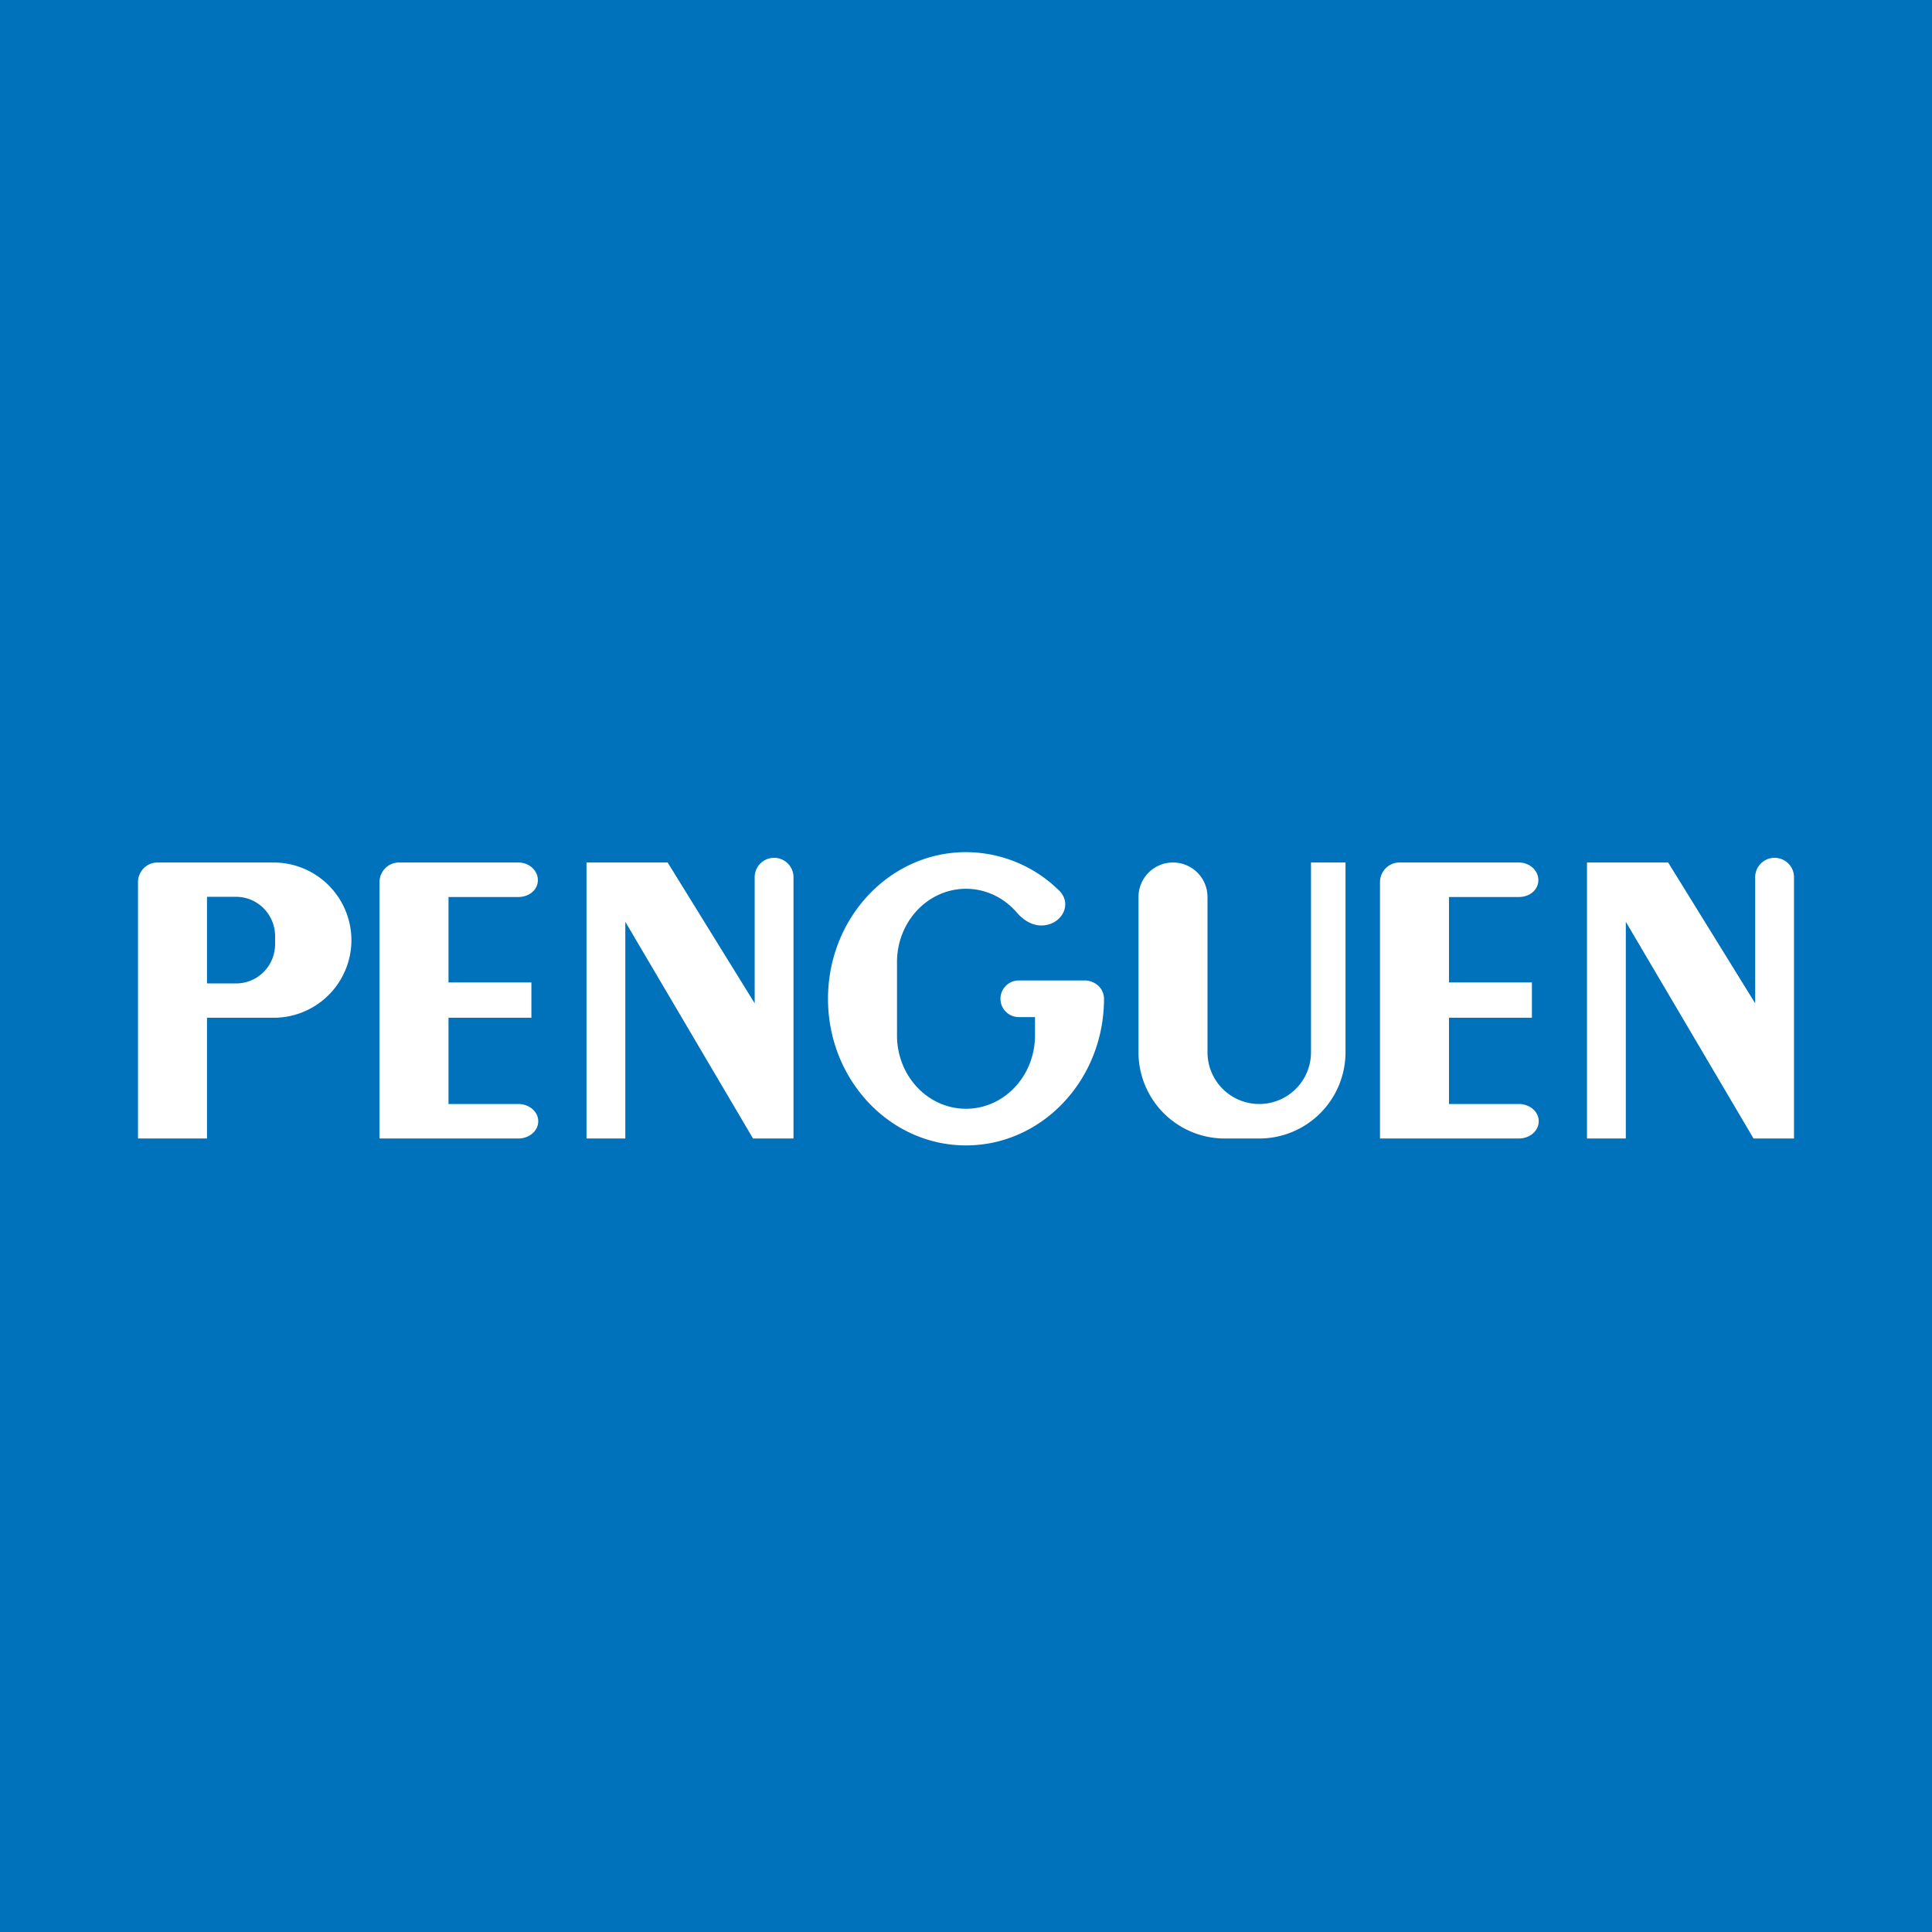<!-- by TradingView --><svg width="56" height="56" xmlns="http://www.w3.org/2000/svg"><path fill="#0072BC" d="M0 0h56v56H0z"/><path d="M13 32h2.025c.312 0 .576.218.576.5 0 .283-.264.5-.576.5H11v-7.428c0-.316.253-.572.565-.572h3.46c.312 0 .565.23.565.512 0 .282-.253.488-.565.488H13v2.477h2.403V29.5H13V32zm29 0h2.025c.312 0 .576.218.576.5 0 .283-.264.5-.576.5H40v-7.428c0-.316.253-.572.565-.572h3.46c.312 0 .565.23.565.512 0 .282-.253.488-.565.488H42v2.477h2.403V29.5H42V32zm-20.125-6.549a.563.563 0 111.125 0V33h-1.173l-3.702-6.281V33H17v-8h2.352l2.523 4.082v-3.63zm29 0a.563.563 0 111.125 0V33h-1.173l-3.702-6.281V33H46v-8h2.352l2.523 4.082v-3.63zM4.565 25h3.361a2.256 2.256 0 012.26 2.252 2.252 2.252 0 01-2.26 2.248H6V33H4v-7.428c0-.316.253-.572.565-.572zM6 28.505h.844c.624 0 1.13-.507 1.13-1.14v-.226c0-.632-.506-1.144-1.13-1.144H6v2.51zM28 24.7c-2.21 0-4 1.903-4 4.25s1.79 4.25 4 4.25 4-1.903 4-4.25c0-.304-.26-.531-.563-.531H29.53a.531.531 0 100 1.062H30v.531c0 1.174-.895 2.126-2 2.126s-2-.952-2-2.125v-2.126c0-1.173.895-2.125 2-2.125.584 0 1.11.267 1.476.692.182.21.43.371.709.371.577 0 .924-.615.51-1.016A3.858 3.858 0 0028 24.7zm7 1.3a1 1 0 10-2 0v4.5a2.5 2.5 0 002.5 2.5h1a2.5 2.5 0 002.5-2.5V25h-1v5.5a1.5 1.5 0 01-3 0V26z" fill="#fff"/></svg>